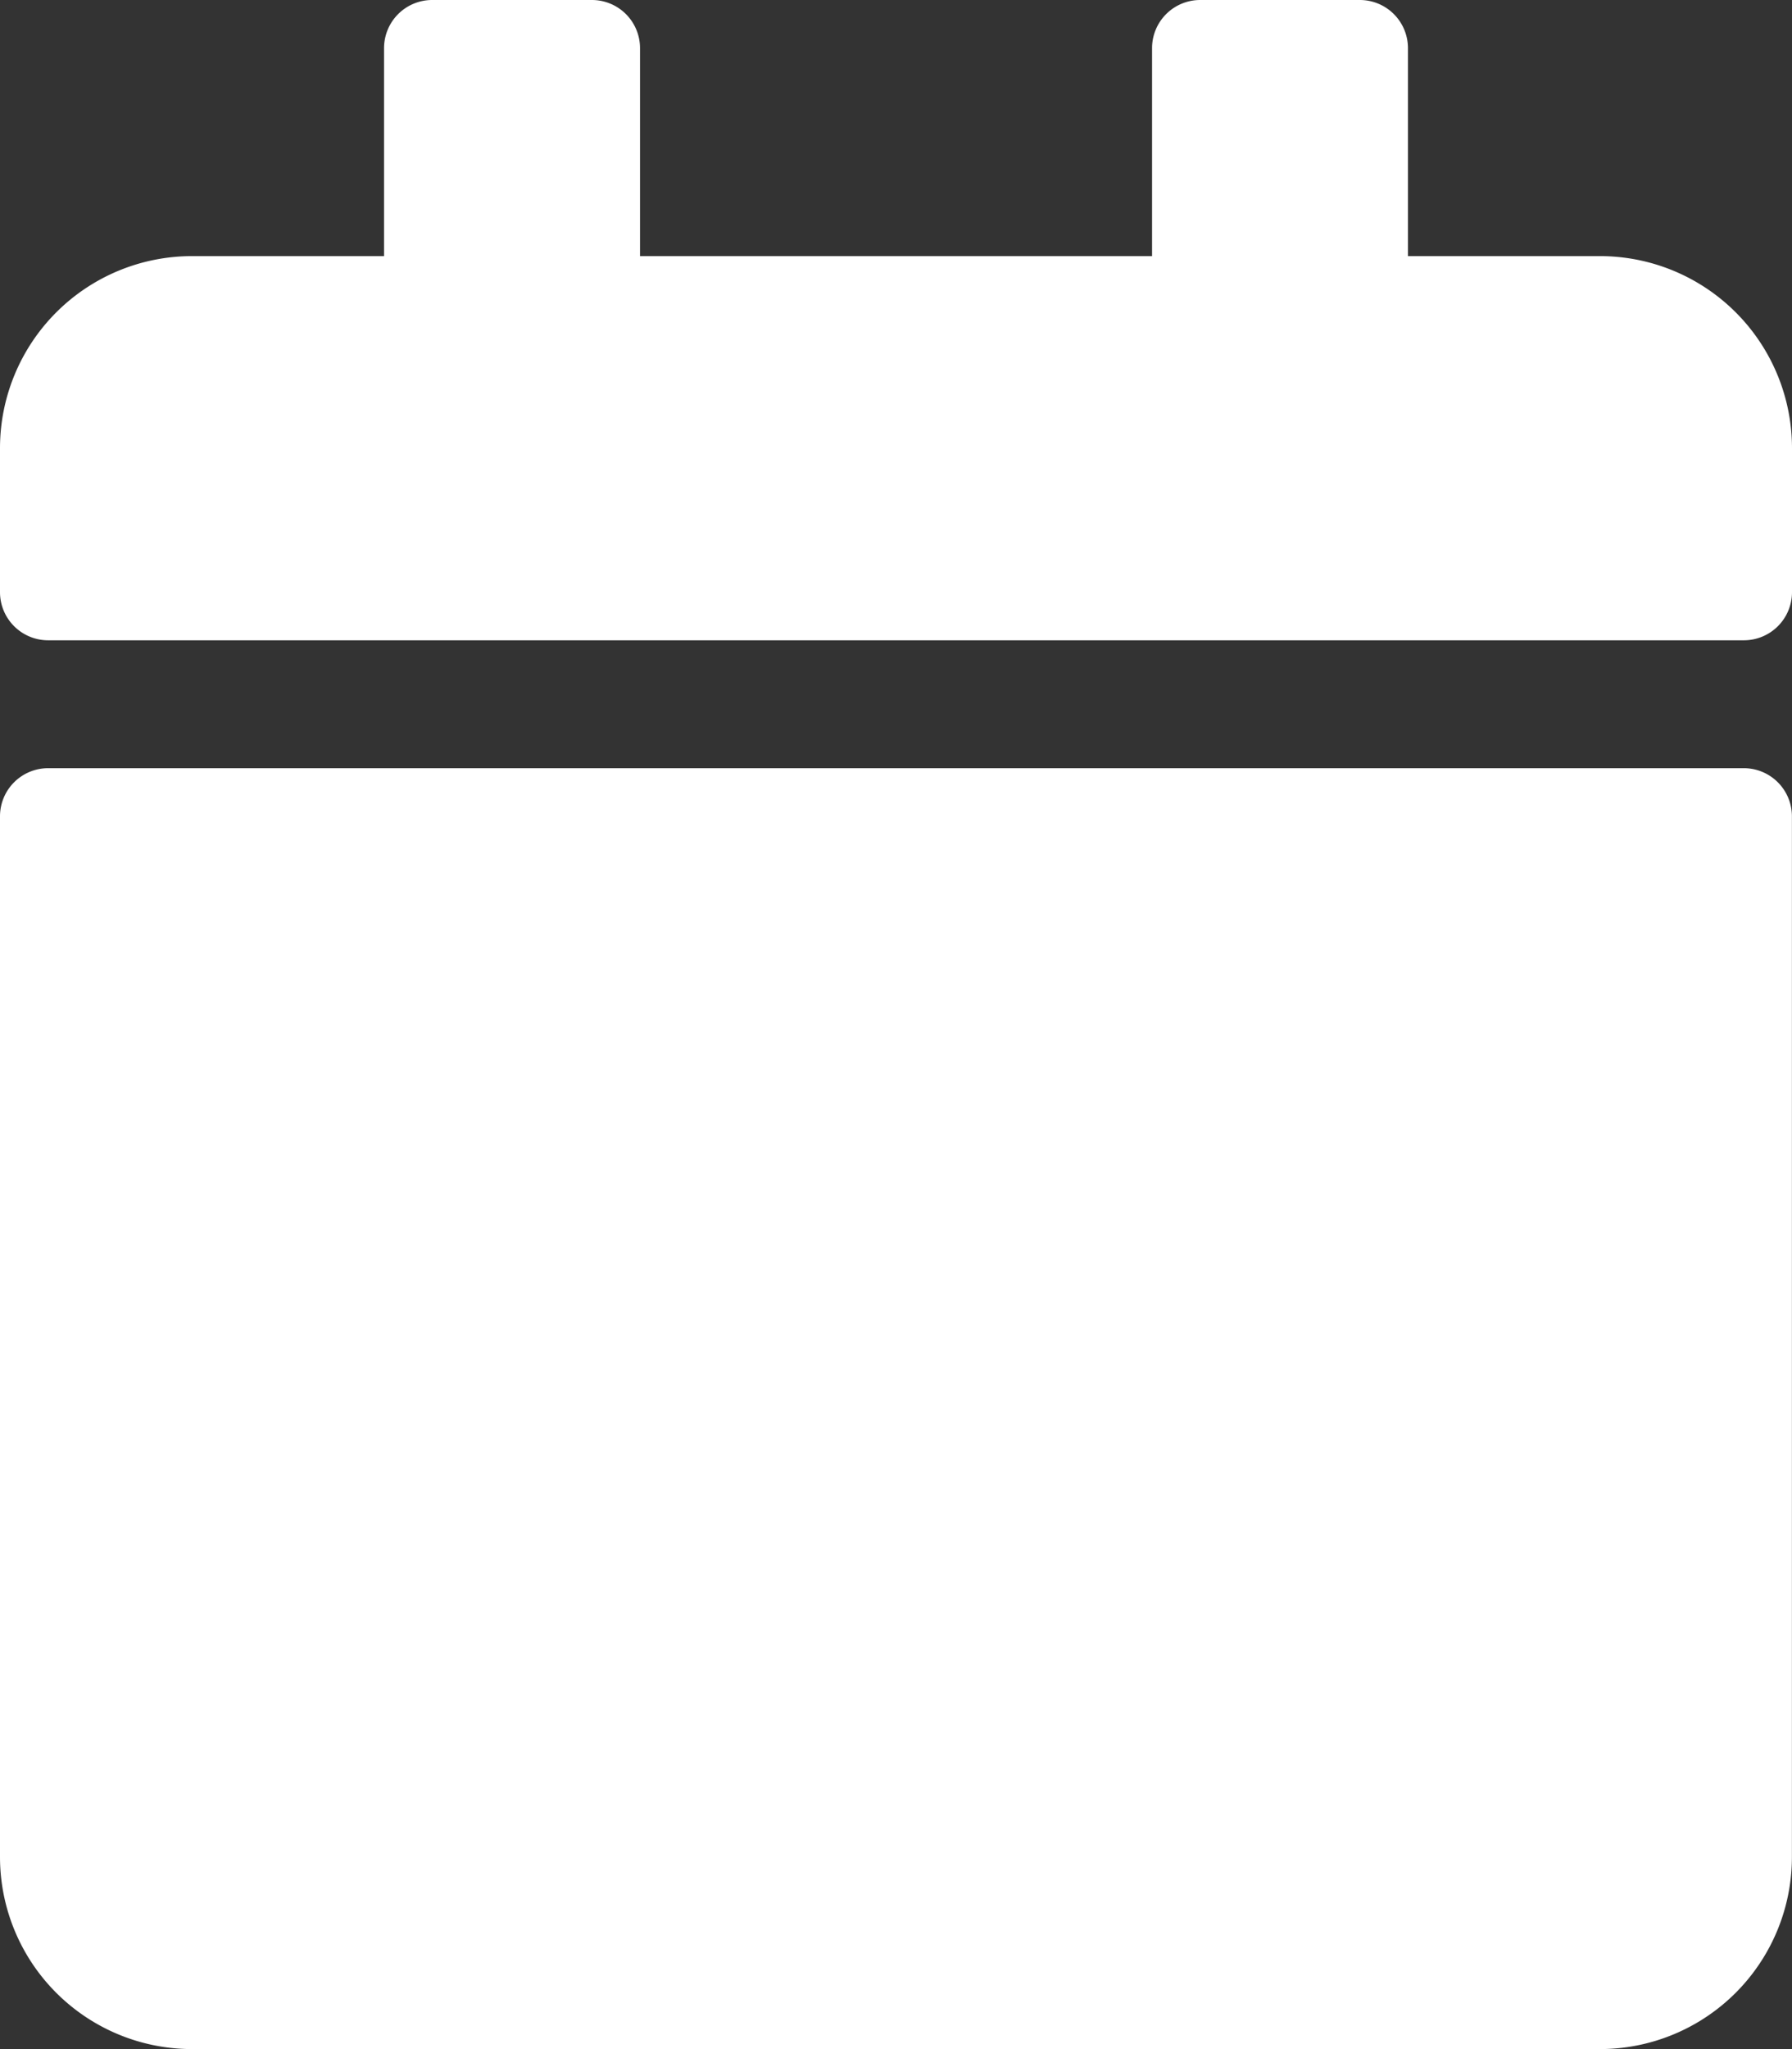 <svg xmlns="http://www.w3.org/2000/svg" width="22.64" height="25.874" viewBox="0 0 22.64 25.874">
  <rect x="0" y="0" width="22.64" height="25.874" fill="#333333" stroke="none"/>
  <path id="calendar-solid" d="M.606,9.7H22.033a.608.608,0,0,1,.606.606V23.448a2.426,2.426,0,0,1-2.426,2.426H2.426A2.426,2.426,0,0,1,0,23.448V10.309A.608.608,0,0,1,.606,9.7ZM22.64,7.479V5.66a2.426,2.426,0,0,0-2.426-2.426H17.788V.606A.608.608,0,0,0,17.182,0H15.161a.608.608,0,0,0-.606.606V3.234H8.086V.606A.608.608,0,0,0,7.479,0H5.458a.608.608,0,0,0-.606.606V3.234H2.426A2.426,2.426,0,0,0,0,5.66V7.479a.608.608,0,0,0,.606.606H22.033A.608.608,0,0,0,22.64,7.479Z" fill="#fff"/>
</svg>
